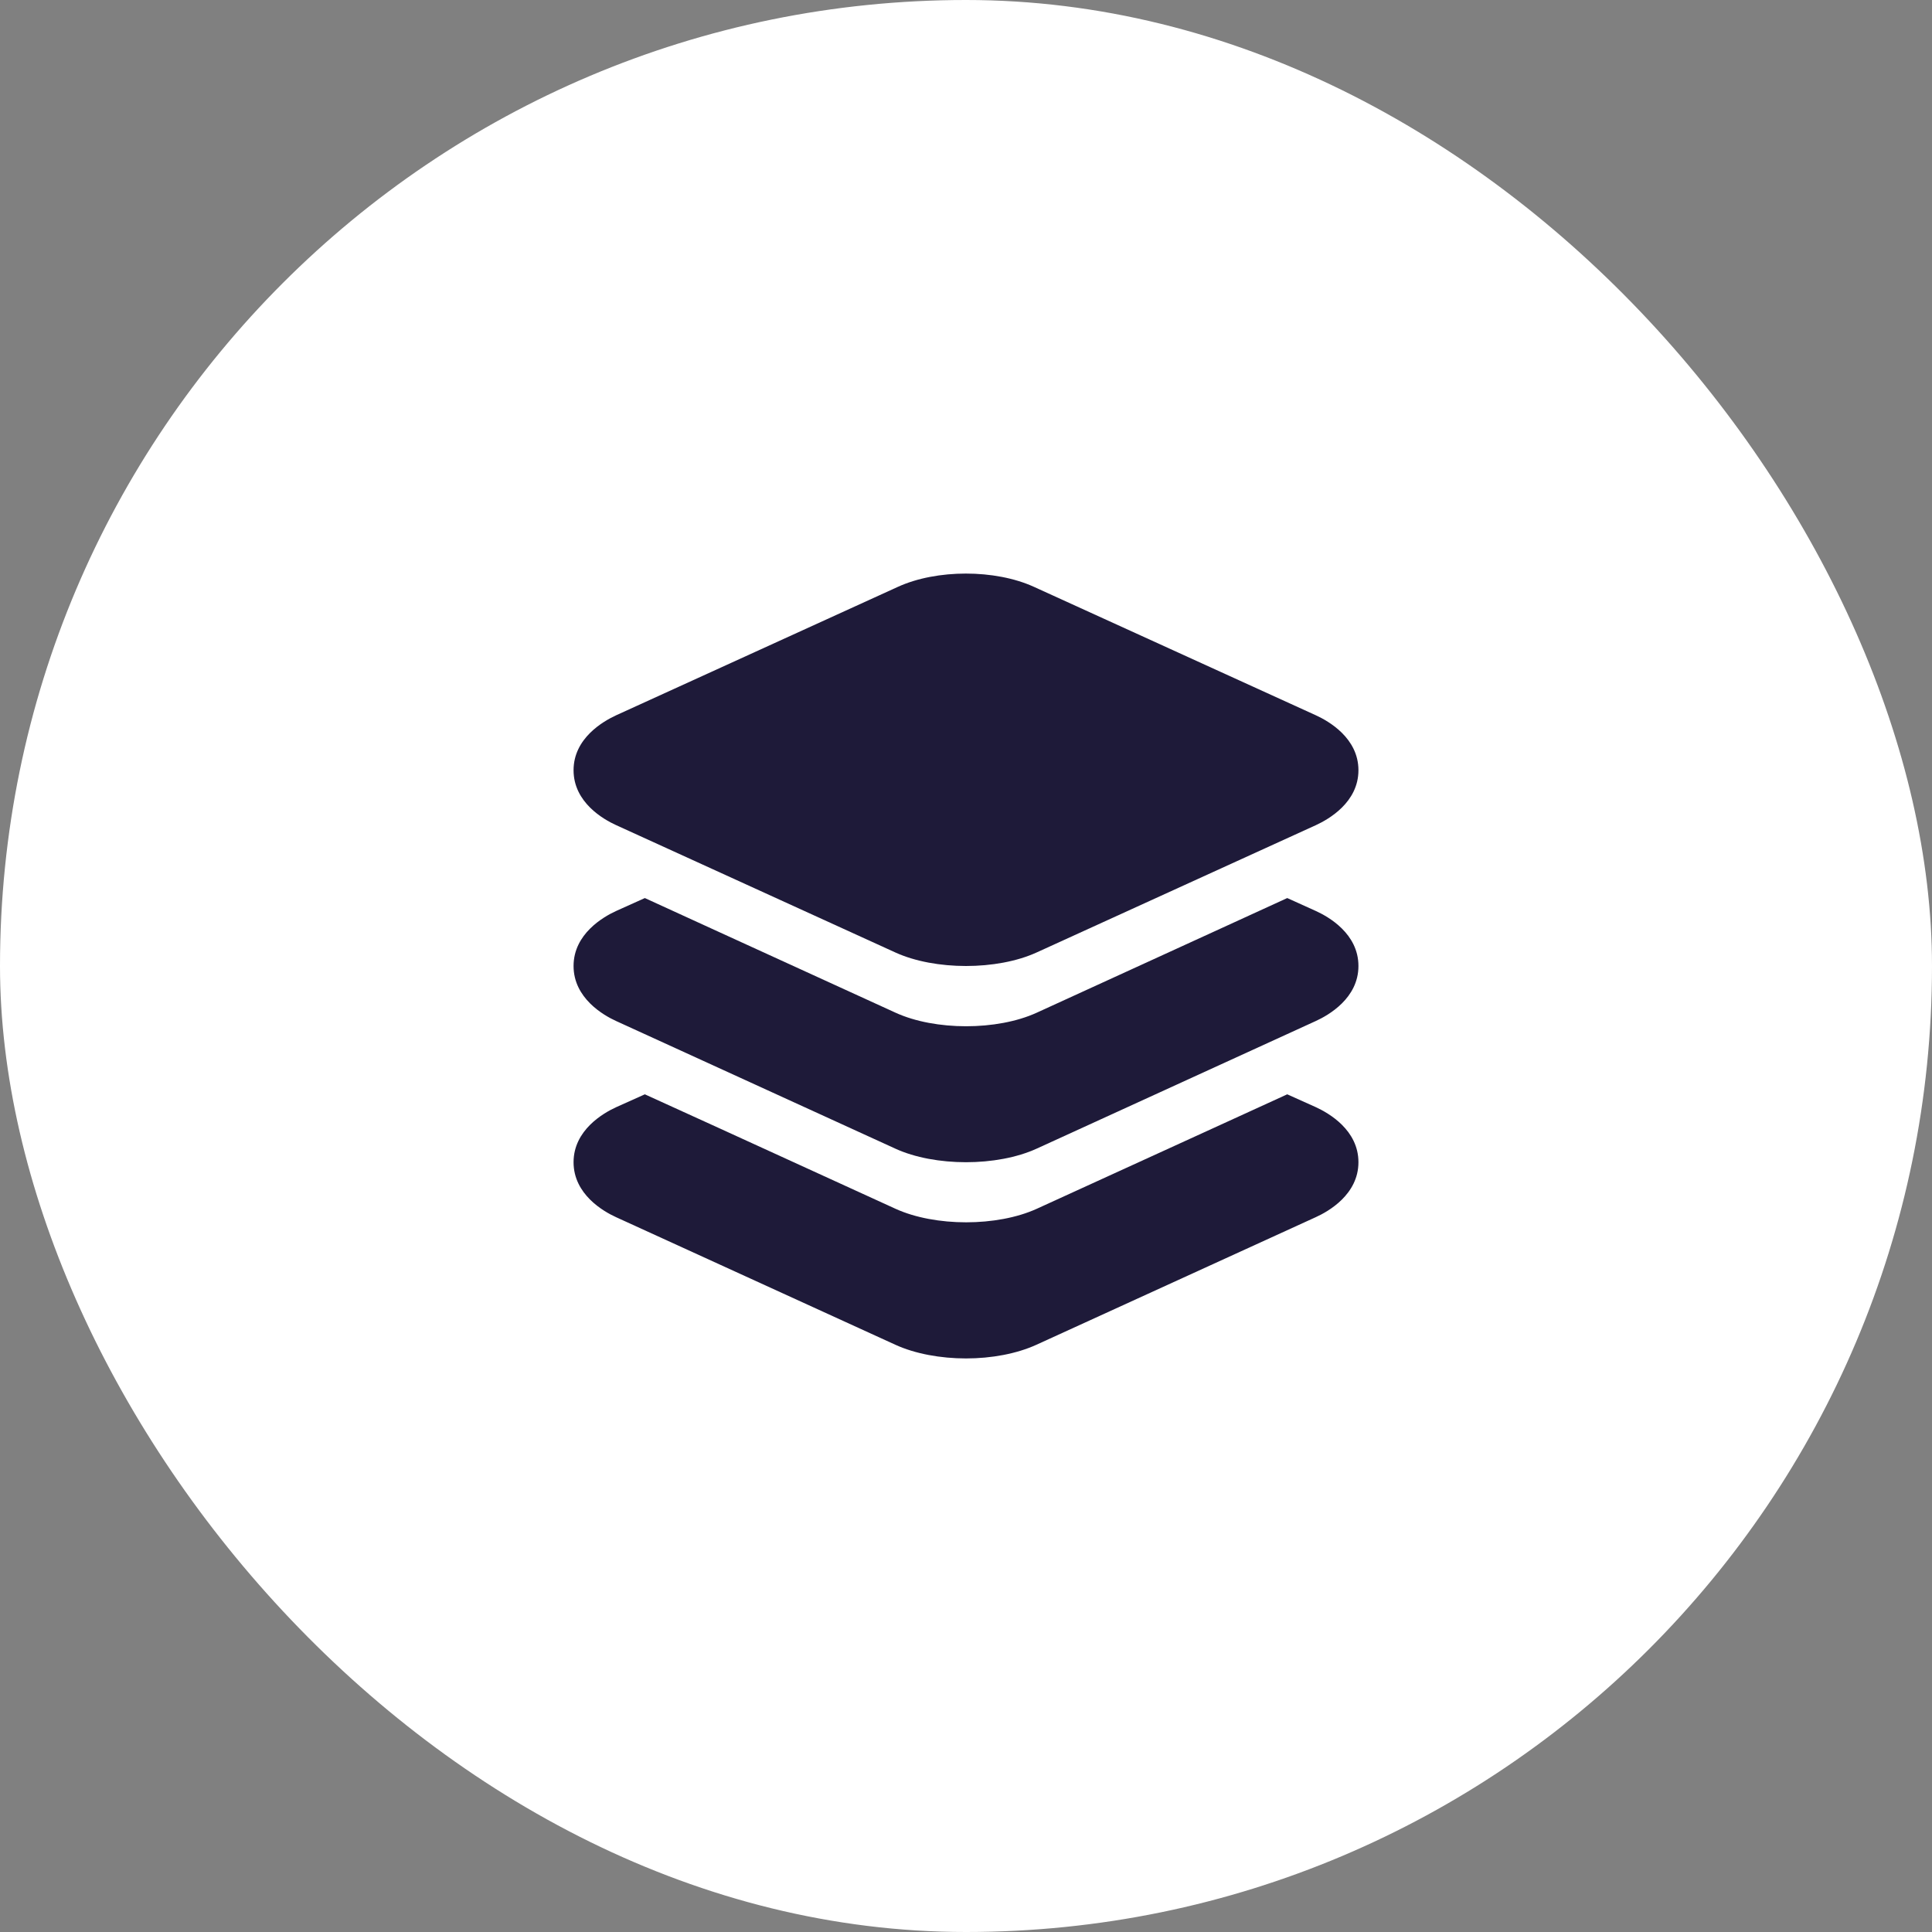 <svg width="48" height="48" viewBox="0 0 48 48" fill="none" xmlns="http://www.w3.org/2000/svg">
<rect x="0" y="0" width="48" height="48" fill="#808080" stroke="none"/>
<rect width="48" height="48" rx="24" fill="white"/>
<path d="M24 24C23.369 24 22.737 23.888 22.245 23.664L15.307 20.5C14.99 20.356 14.25 19.934 14.25 19.136C14.25 18.339 14.99 17.918 15.308 17.771L22.306 14.581C23.27 14.14 24.725 14.14 25.69 14.581L32.692 17.771C33.01 17.916 33.75 18.338 33.75 19.136C33.75 19.934 33.01 20.355 32.692 20.501L25.754 23.664C25.263 23.888 24.631 24 24 24Z" fill="#1E1A39"/>
<path d="M32.689 22.632L31.981 22.312L30.164 23.144L25.758 25.16C25.266 25.385 24.633 25.497 24.003 25.497C23.373 25.497 22.741 25.385 22.249 25.16L17.839 23.144L16.021 22.312L15.308 22.633C14.99 22.778 14.25 23.203 14.25 24C14.25 24.797 14.99 25.223 15.307 25.367L22.245 28.538C22.734 28.762 23.367 28.875 24 28.875C24.633 28.875 25.263 28.762 25.755 28.538L32.686 25.369C33.006 25.224 33.75 24.801 33.75 24C33.75 23.199 33.011 22.778 32.689 22.632Z" fill="#1E1A39"/>
<path d="M32.689 27.506L31.981 27.188L30.164 28.019L25.758 30.032C25.266 30.256 24.633 30.368 24.003 30.368C23.373 30.368 22.741 30.256 22.249 30.032L17.839 28.016L16.021 27.188L15.308 27.508C14.99 27.653 14.25 28.078 14.25 28.875C14.25 29.672 14.99 30.097 15.307 30.241L22.245 33.41C22.734 33.634 23.369 33.75 24 33.75C24.631 33.75 25.26 33.634 25.752 33.409L32.686 30.242C33.006 30.098 33.75 29.675 33.75 28.875C33.75 28.075 33.011 27.653 32.689 27.506V27.506Z" fill="#1E1A39"/>
</svg>
